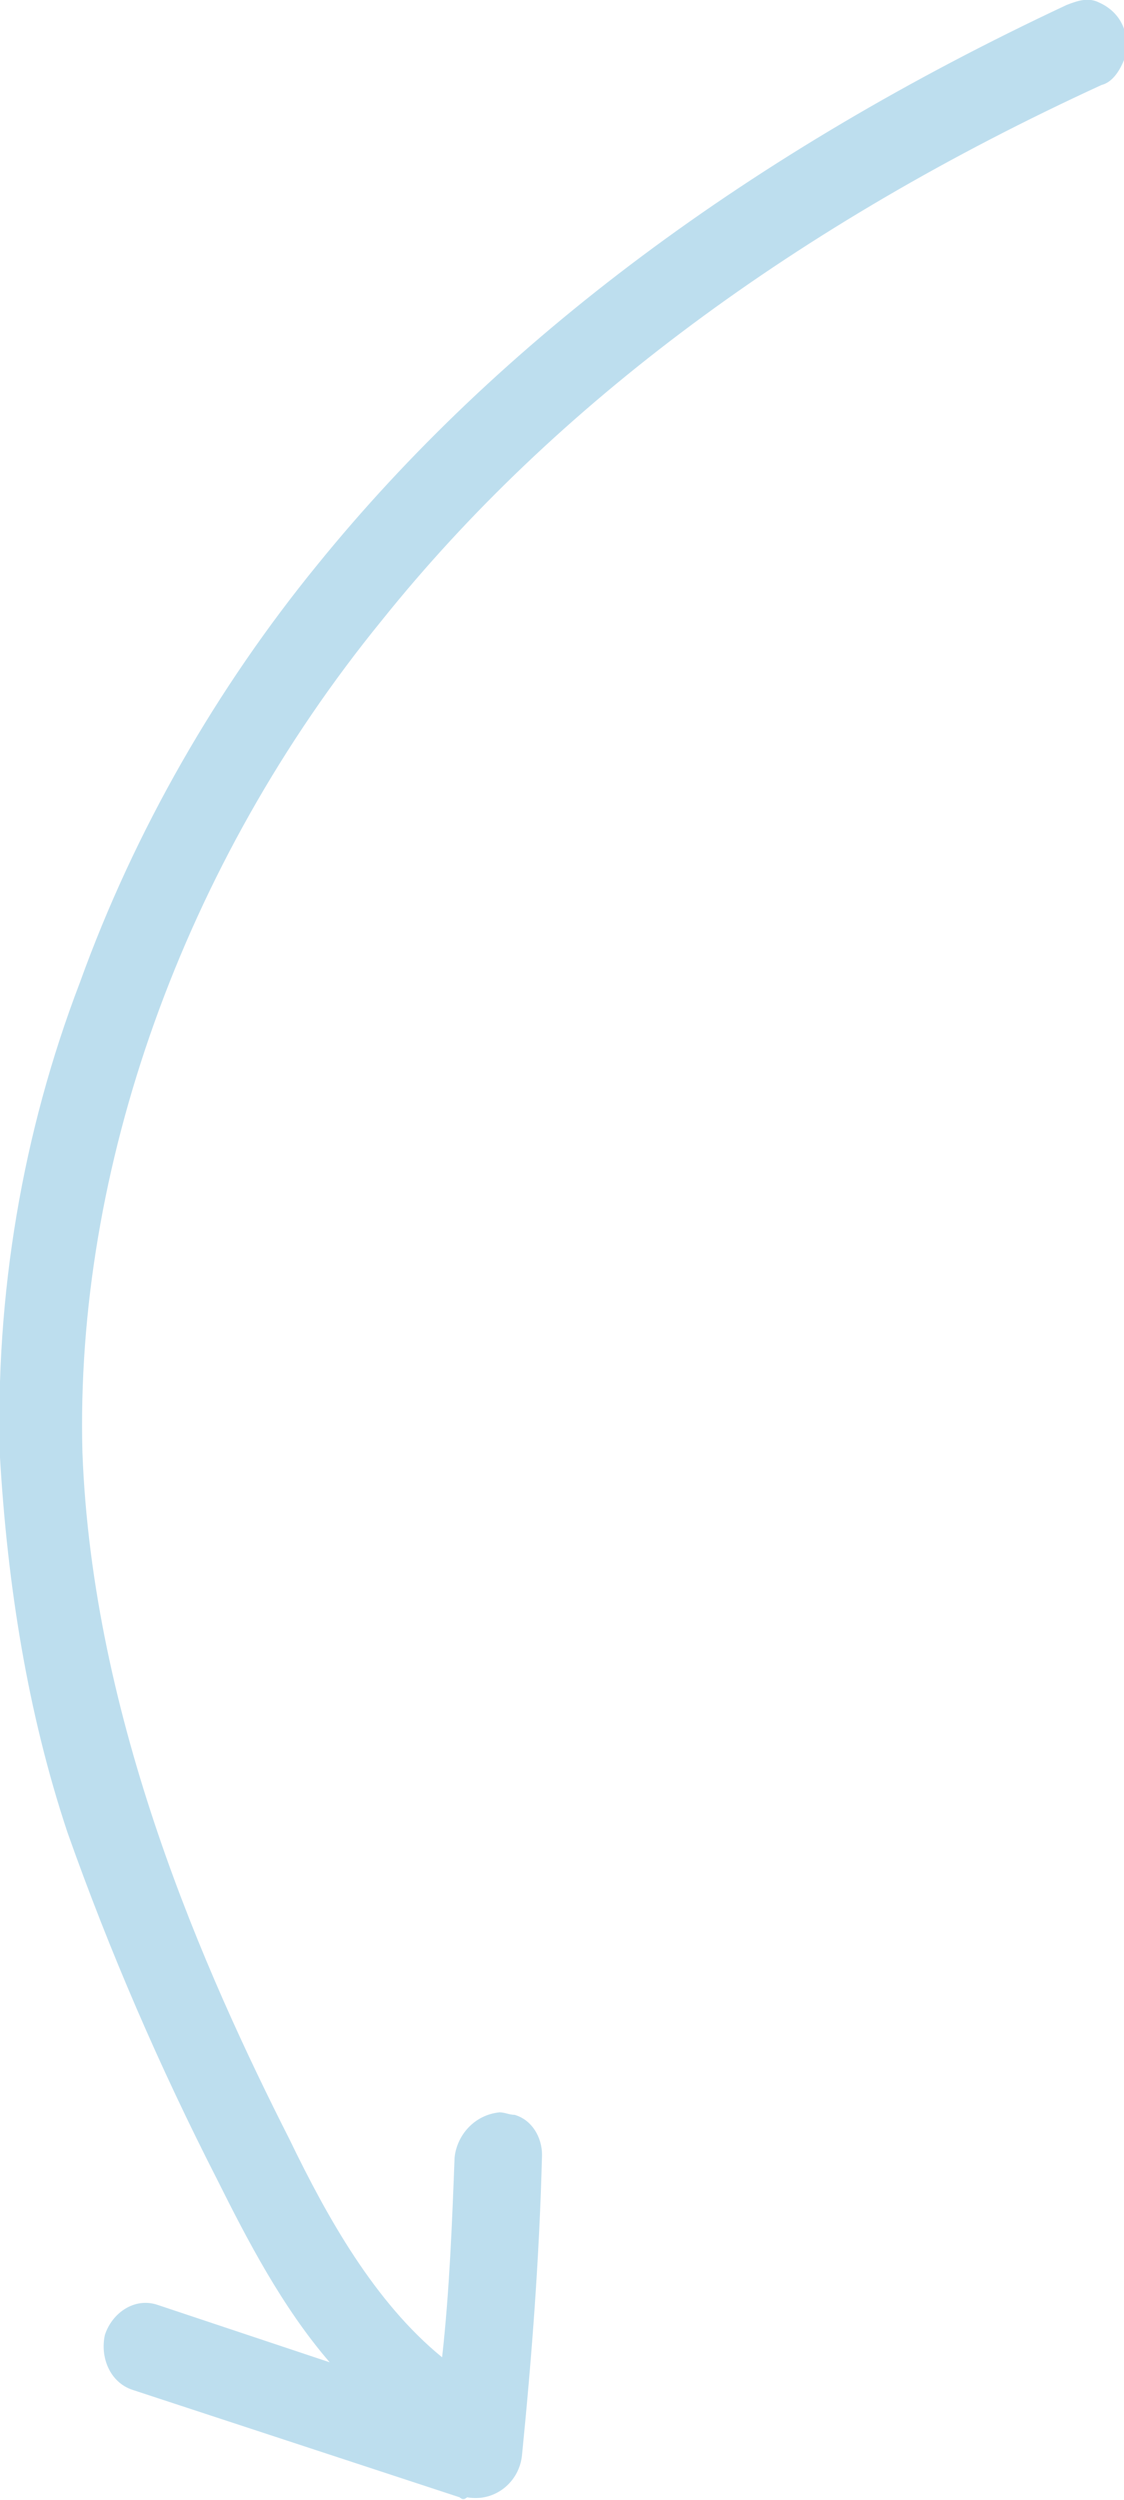 <svg xmlns="http://www.w3.org/2000/svg" xmlns:xlink="http://www.w3.org/1999/xlink" id="Livello_1" x="0px" y="0px" viewBox="0 0 45 100" style="enable-background:new 0 0 45 100;" xml:space="preserve"><style type="text/css">	.st0{clip-path:url(#SVGID_00000073705554410140013430000016724887872442867851_);}	.st1{opacity:0.26;clip-path:url(#SVGID_00000066500046969263718420000003272123149802195336_);}	.st2{clip-path:url(#SVGID_00000015313395379068141450000000131840049492387482_);fill:#007EBD;}</style><g>	<defs>		<rect id="SVGID_1_" width="45" height="100"></rect>	</defs>	<clipPath id="SVGID_00000162335917751116066800000005905579580271921849_">		<use xlink:href="#SVGID_1_" style="overflow:visible;"></use>	</clipPath>	<g style="clip-path:url(#SVGID_00000162335917751116066800000005905579580271921849_);">		<defs>			<rect id="SVGID_00000078749317323894449090000009343176066559416492_" width="45" height="100"></rect>		</defs>		<clipPath id="SVGID_00000078732930123553972370000014747653003825384844_">			<use xlink:href="#SVGID_00000078749317323894449090000009343176066559416492_" style="overflow:visible;"></use>		</clipPath>		<g style="opacity:0.26;clip-path:url(#SVGID_00000078732930123553972370000014747653003825384844_);">			<g>				<defs>					<rect id="SVGID_00000027570345623336274730000006675300148570731410_" x="-9" y="-8" width="63" height="109"></rect>				</defs>				<clipPath id="SVGID_00000024715990686246167070000002928132112161866904_">					<use xlink:href="#SVGID_00000027570345623336274730000006675300148570731410_" style="overflow:visible;"></use>				</clipPath>				<path style="clip-path:url(#SVGID_00000024715990686246167070000002928132112161866904_);fill:#007EBD;" d="M18.4,99.9L5.3,95.6     c-0.9-0.3-1.3-1.3-1.1-2.2c0.3-0.9,1.2-1.5,2.1-1.2l6.9,2.3c-1.9-2.2-3.3-4.9-4.5-7.3c-2.3-4.5-4.3-9.1-6-13.9     C1.1,68.5,0.3,63.4,0,58.3c-0.2-6.5,0.9-13,3.2-19c2.2-6.1,5.5-11.8,9.5-16.7C20,13.6,30.1,6.1,42.7,0.2     c0.5-0.2,0.9-0.3,1.3-0.1c0.9,0.4,1.3,1.3,1,2.3c-0.2,0.5-0.5,0.9-0.9,1C31.9,9,22.2,16.2,15.3,24.8c-8,9.8-12.3,22-12,33.3     c0.4,10.7,4.9,20.8,8.3,27.5c1.5,3.1,3.4,6.5,6.1,8.7c0.3-2.7,0.4-5.4,0.5-8c0.1-0.9,0.8-1.7,1.8-1.8c0.2,0,0.4,0.1,0.6,0.1     c0.7,0.2,1.1,0.9,1.1,1.6c-0.1,4-0.4,8-0.8,12c-0.1,1.1-1.1,1.9-2.2,1.7C18.6,100,18.5,100,18.4,99.9"></path>			</g>		</g>	</g></g></svg>